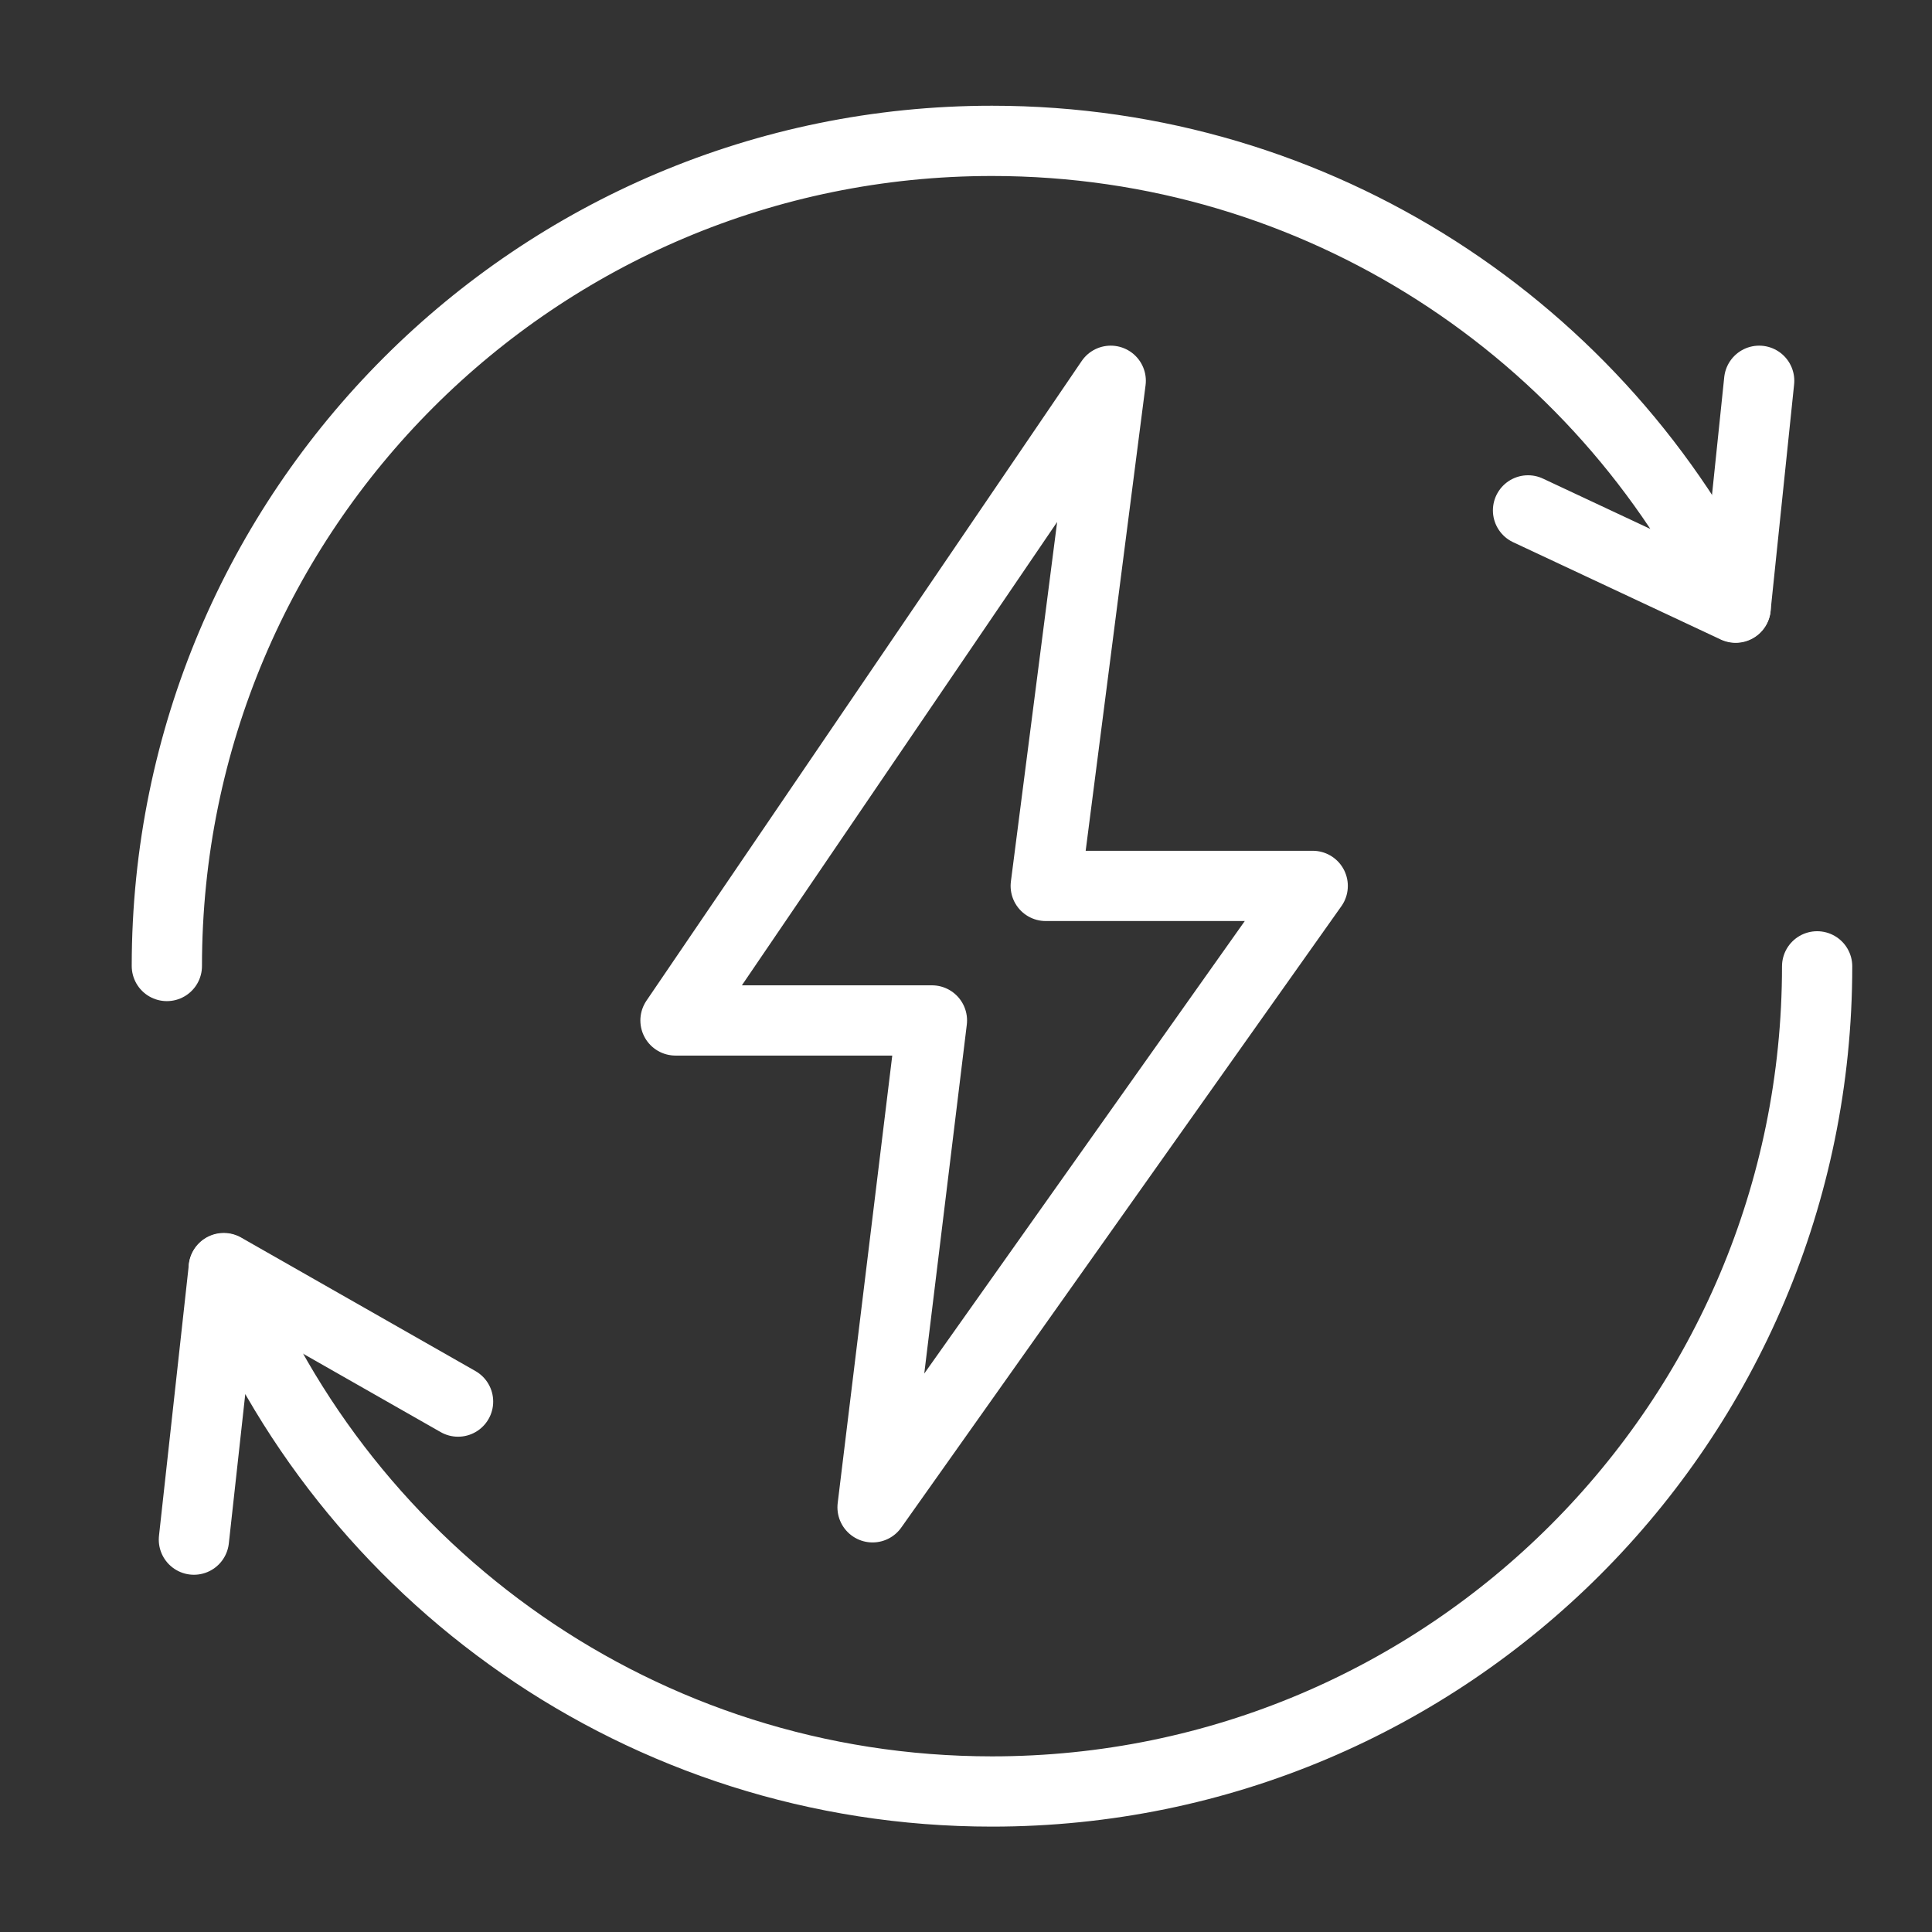 <?xml version="1.0" encoding="UTF-8"?>
<svg id="_图层_1" data-name="图层 1" xmlns="http://www.w3.org/2000/svg" viewBox="0 0 55 55">
  <rect x="0" y="0" width="55" height="55" fill="#333333" stroke="none"/>
  <defs>
    <style>
      .cls-1 {
        fill: none;
        stroke: #fff;
        stroke-linecap: round;
        stroke-linejoin: round;
        stroke-width: 2px;
      }
    </style>
  </defs>
  <path class="cls-1" d="m4.75,27.5C4.75,14.52,15.27,4.01,28.24,4.01c9.32,0,17.37,5.42,21.17,13.29l-5.91-2.77"/>
  <polygon class="cls-1" points="31.62 10.84 19.23 29.05 26.53 29.05 24.84 42.91 37.37 25.22 29.77 25.22 31.62 10.84"/>
  <path class="cls-1" d="m5.52,43.83l.85-7.72c3.43,8.72,11.93,14.89,21.87,14.89,12.98,0,23.49-10.52,23.49-23.49"/>
  <line class="cls-1" x1="13.04" y1="39.9" x2="6.37" y2="36.1"/>
  <line class="cls-1" x1="50.08" y1="10.84" x2="49.41" y2="17.29"/>
</svg>